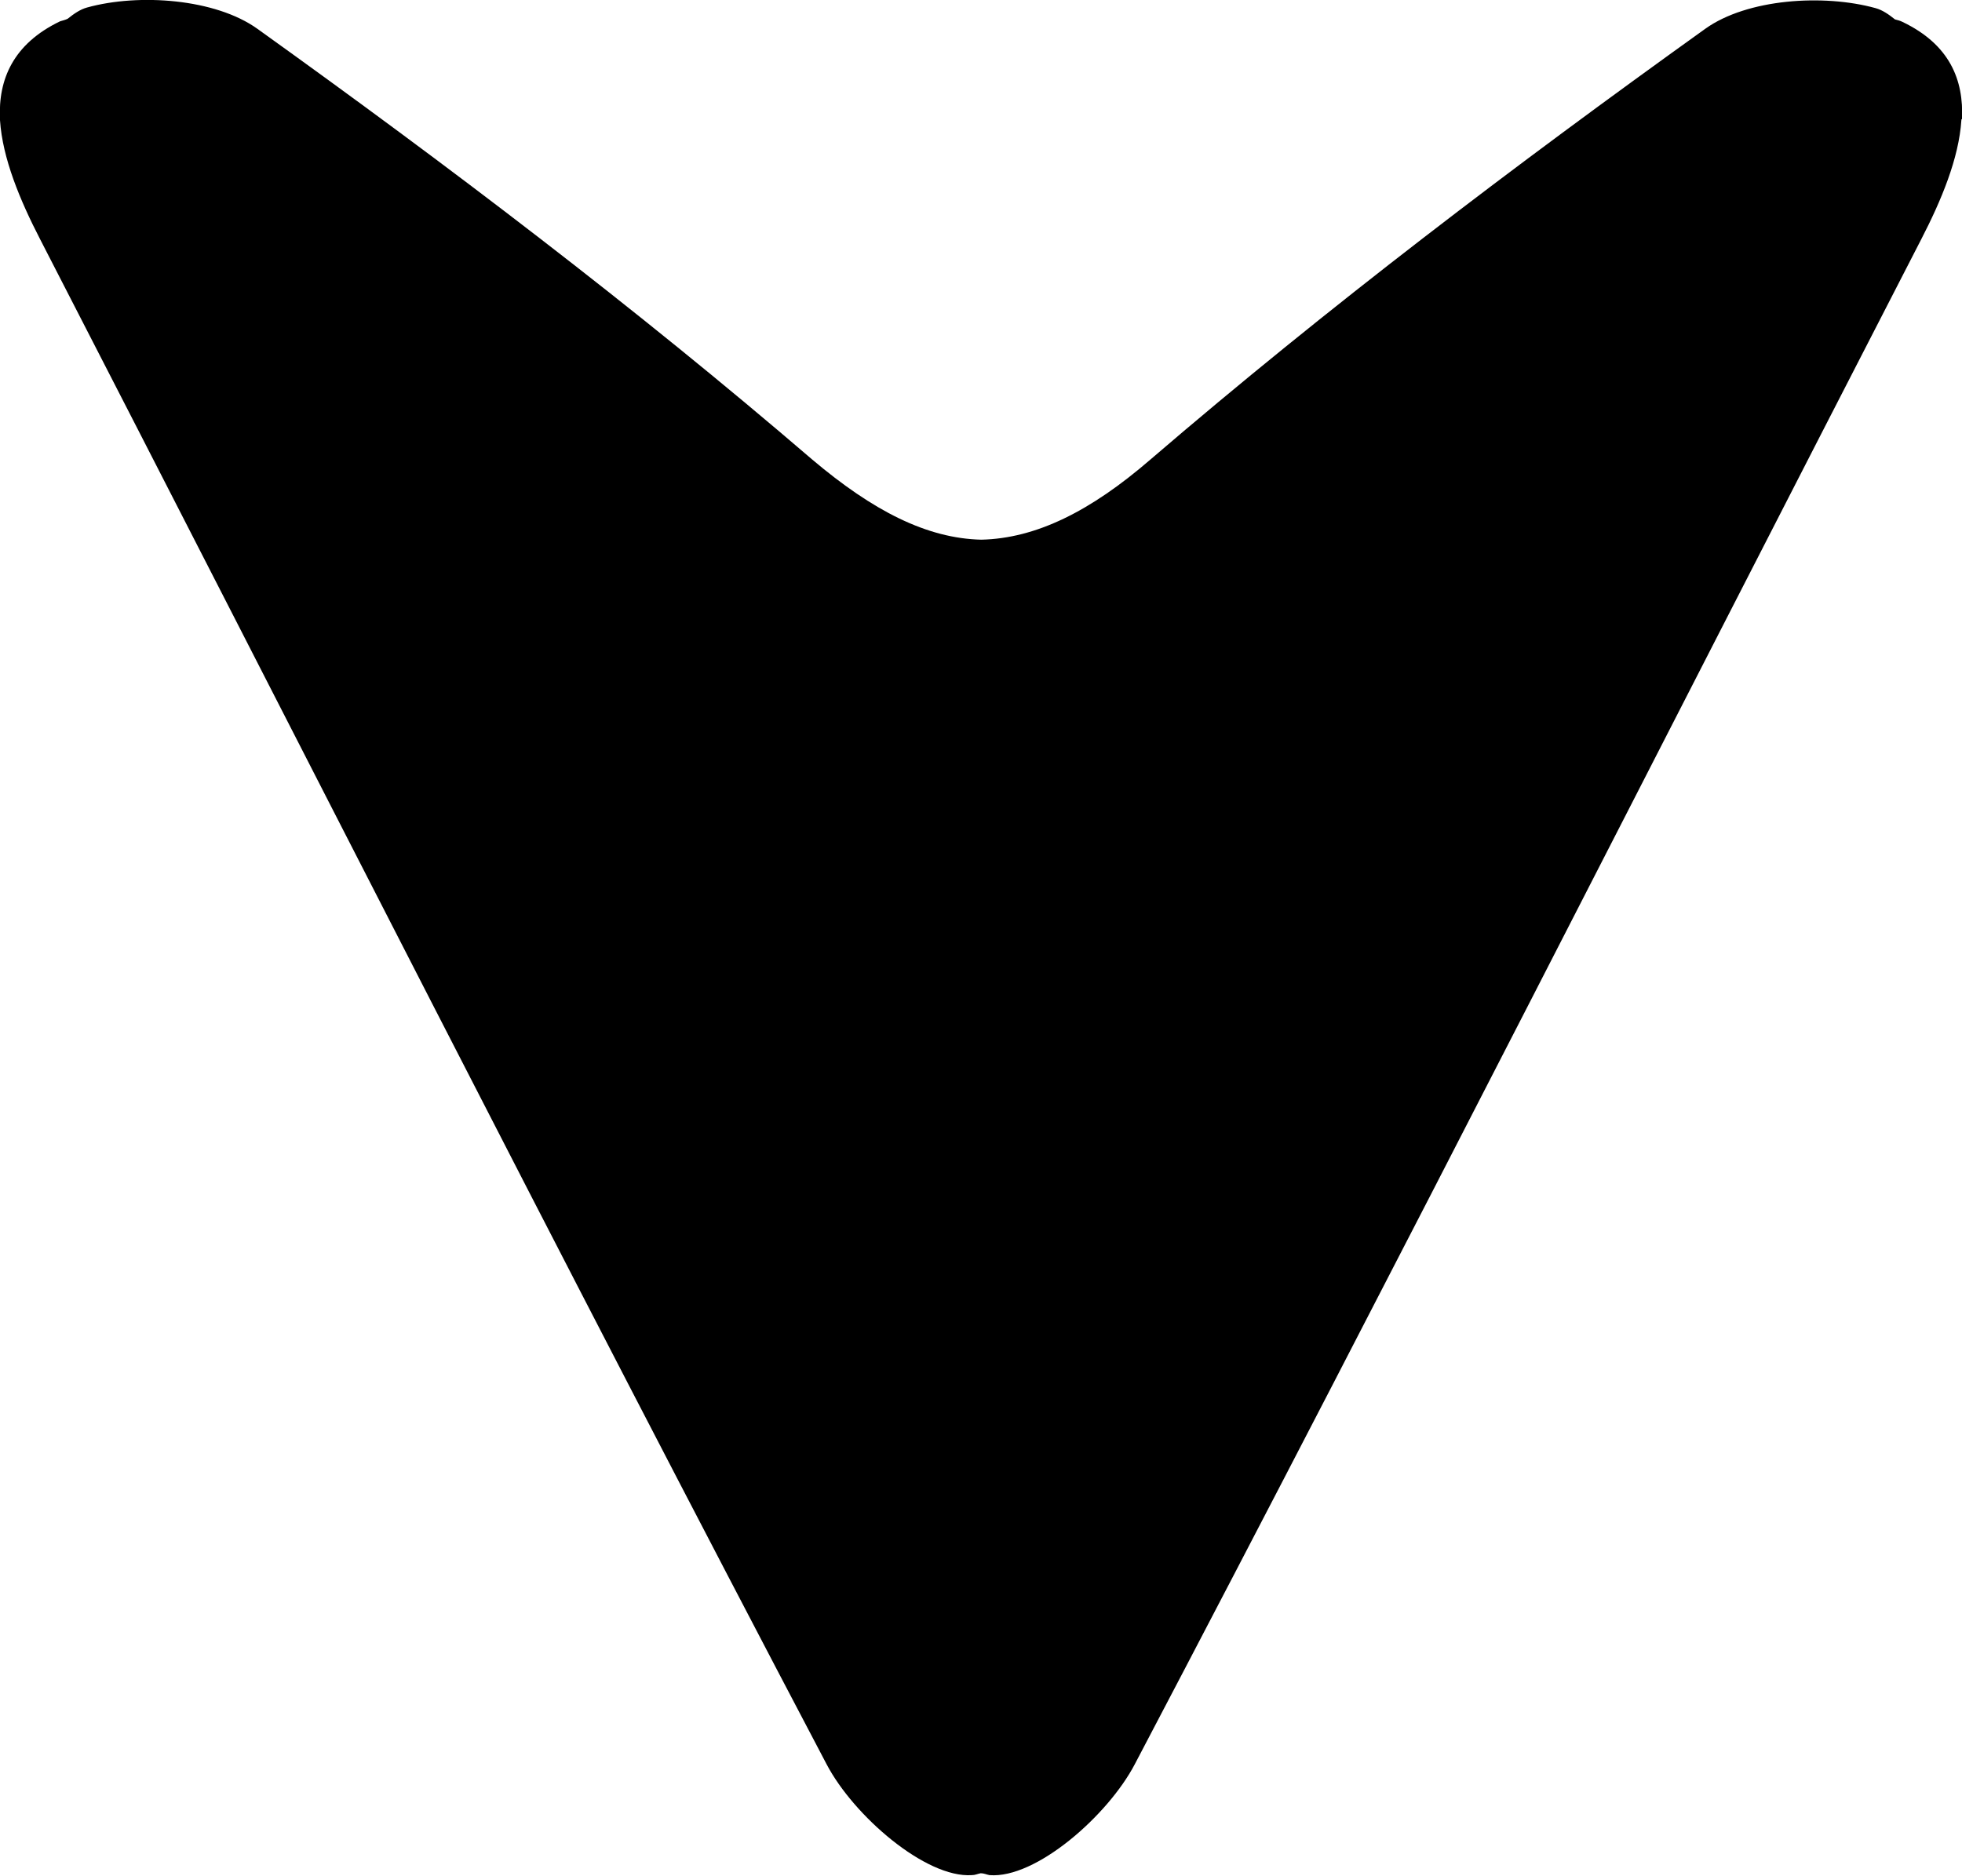 <?xml version="1.0" encoding="UTF-8"?>
<svg xmlns="http://www.w3.org/2000/svg" id="Capa_2" data-name="Capa 2" viewBox="0 0 31.33 29.96">
  <defs>
    <style>
      .cls-1 {
        stroke-width: 0px;
      }
    </style>
  </defs>
  <g id="Capa_1-2" data-name="Capa 1">
    <path class="cls-1" d="m31.33,1.91s0,0,0,0c.03-.64-.2-1.2-.95-1.56-.04-.02-.08-.03-.12-.04-.1-.08-.2-.15-.31-.18-.83-.23-2.05-.15-2.72.33-3.04,2.18-6.02,4.44-8.86,6.88-.96.83-1.83,1.26-2.7,1.28-.87-.02-1.73-.46-2.7-1.28C10.13,4.9,7.15,2.64,4.11.46,3.44-.02,2.22-.11,1.39.12c-.11.03-.21.1-.31.18-.04.02-.09.03-.12.04C.21.7-.03,1.27,0,1.9c0,0,0,0,0,0,0,0,0,.01,0,.02.04.61.32,1.28.64,1.9,4.18,8.12,8.31,16.28,12.56,24.36.43.82,1.58,1.82,2.32,1.77.05,0,.09-.02.14-.03.05,0,.09.02.14.03.74.06,1.89-.95,2.32-1.77,4.25-8.09,8.38-16.24,12.56-24.36.32-.62.6-1.29.64-1.9,0,0,0-.01,0-.02Z"></path>
  </g>
</svg>
